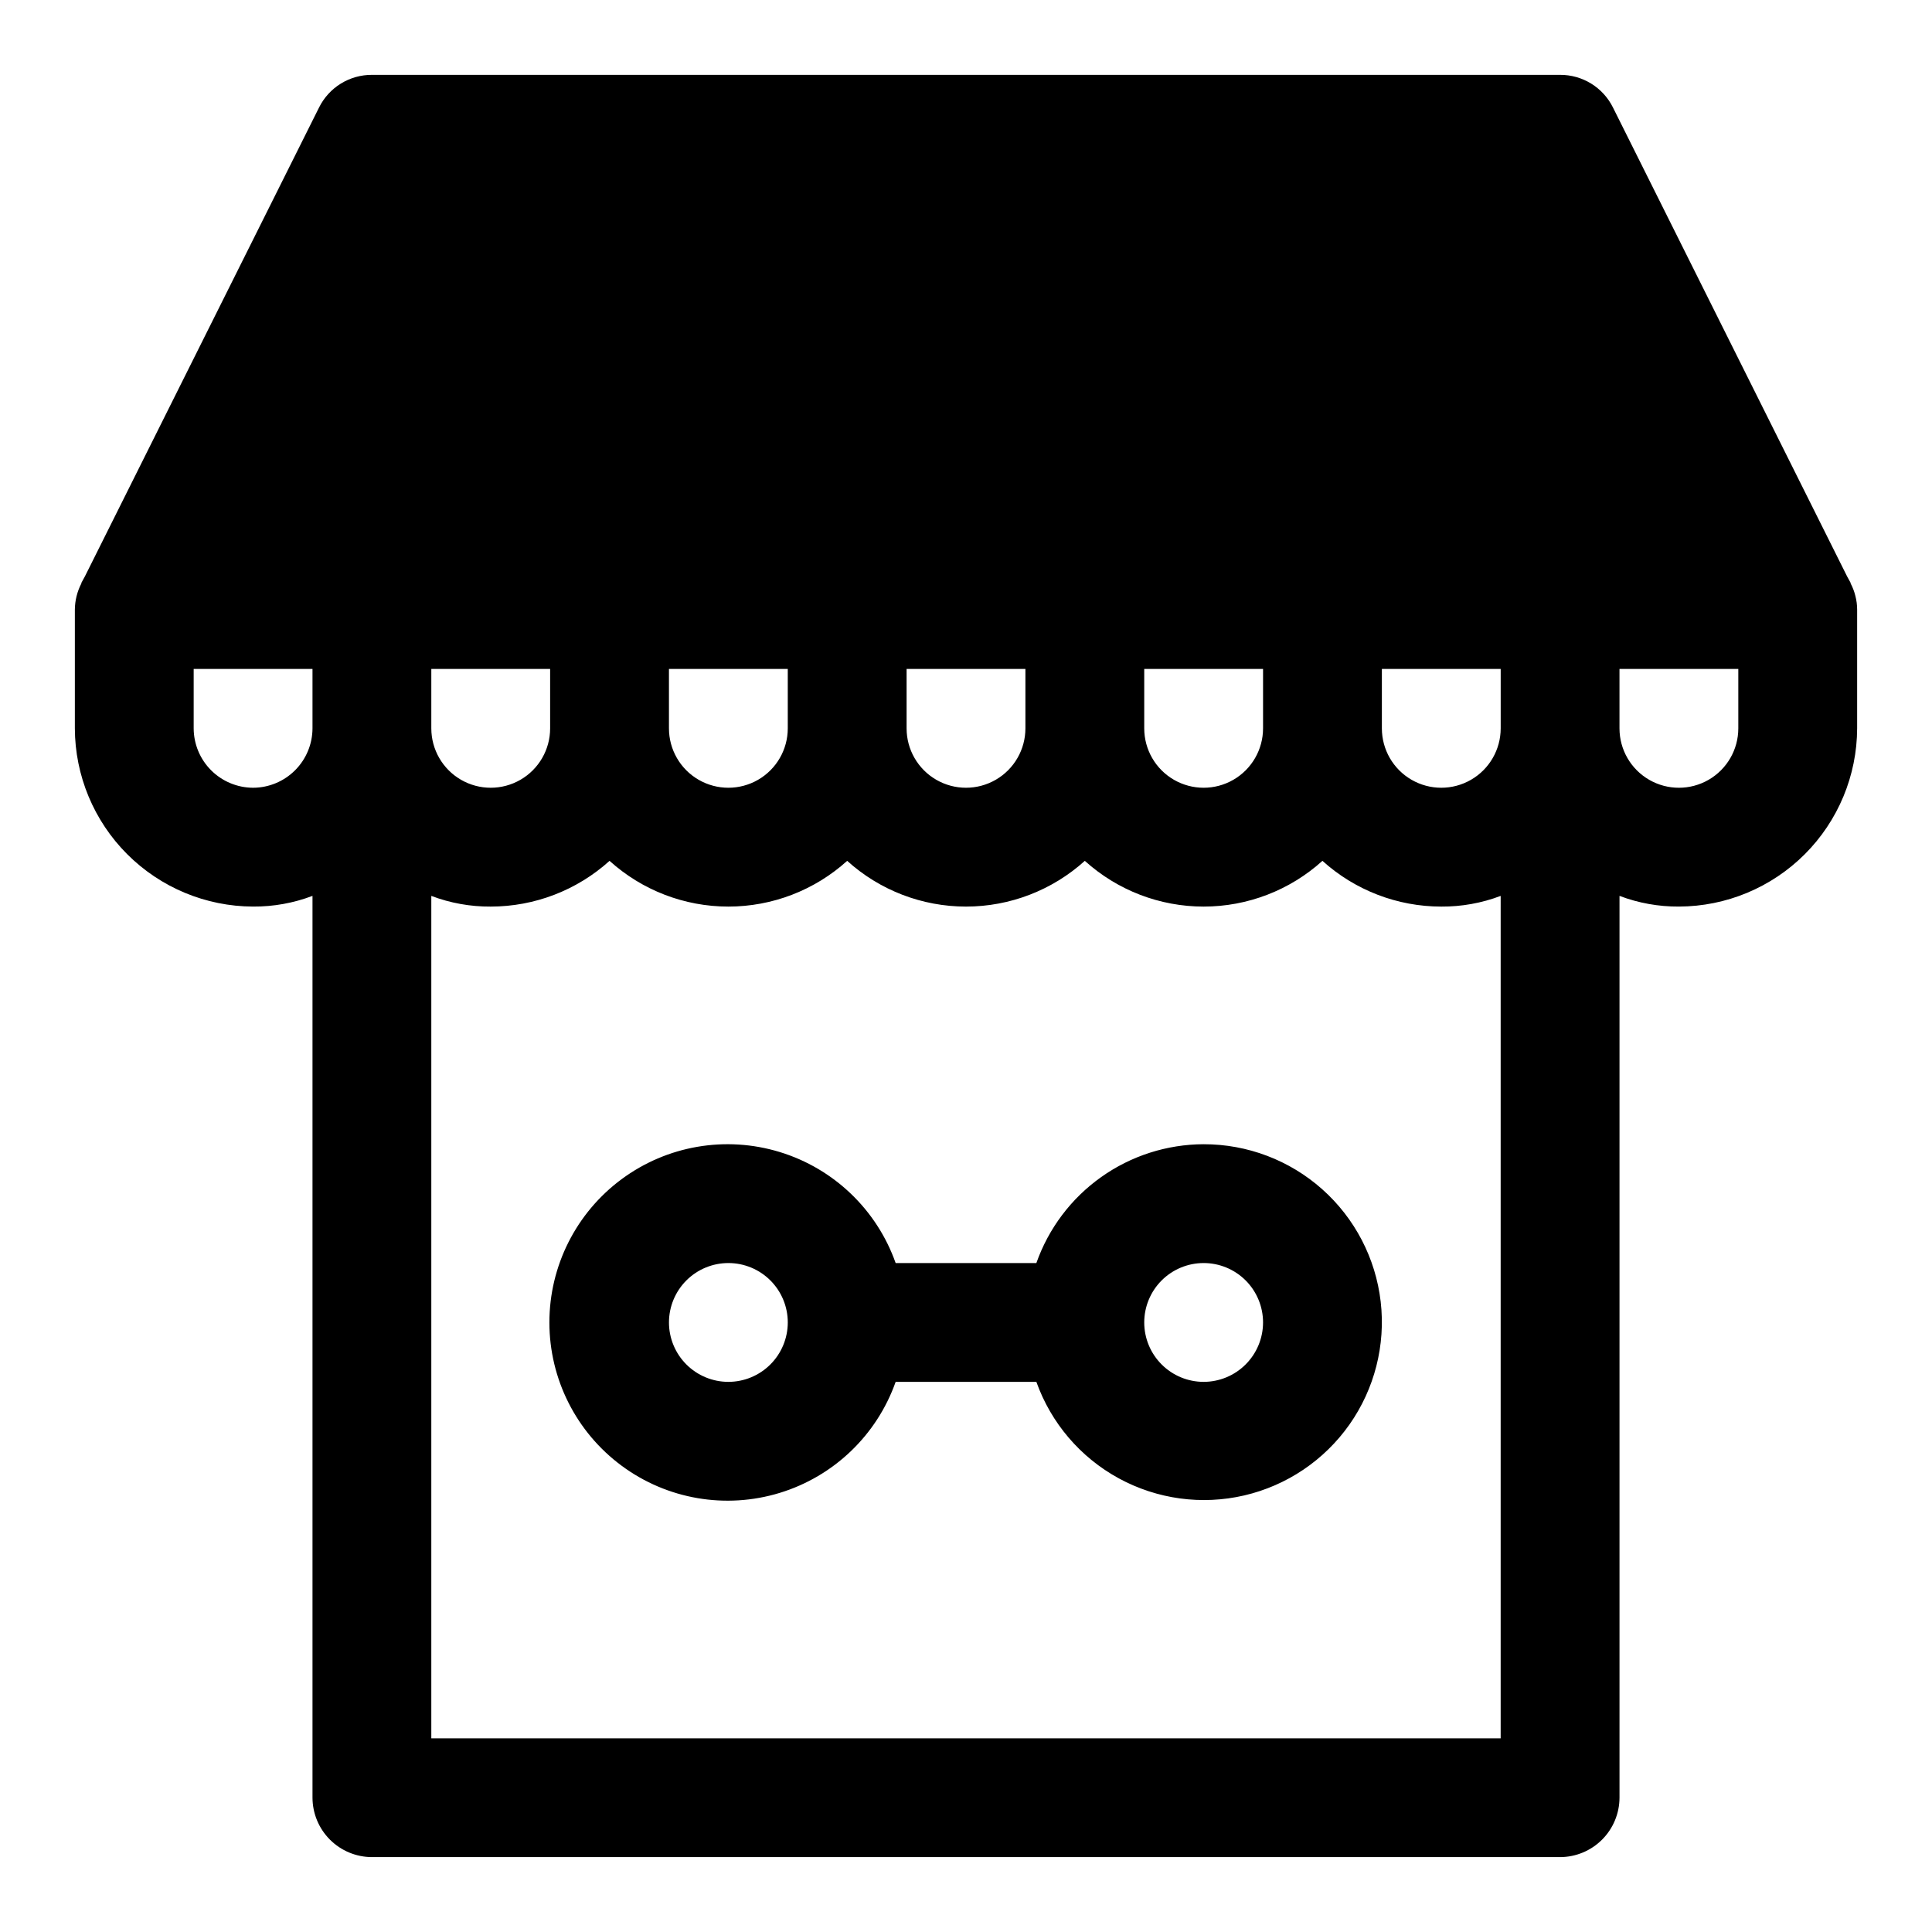 <?xml version="1.0" encoding="UTF-8"?>
<!-- Uploaded to: SVG Repo, www.svgrepo.com, Generator: SVG Repo Mixer Tools -->
<svg fill="#000000" width="800px" height="800px" version="1.1" viewBox="144 144 512 512" xmlns="http://www.w3.org/2000/svg">
 <g>
  <path d="m635.69 301.91c-0.281-1.152-0.703-2.262-1.262-3.309v-0.156l-0.945-1.73-62.027-124.22c-1.293-2.609-3.289-4.805-5.769-6.336-2.477-1.531-5.332-2.336-8.246-2.324h-314.88c-2.914-0.012-5.769 0.793-8.246 2.324s-4.477 3.727-5.766 6.336l-62.031 124.22-0.945 1.73v0.156c-1.113 2.144-1.707 4.516-1.734 6.93v31.488c0.039 12.516 5.027 24.508 13.875 33.355 8.852 8.852 20.844 13.84 33.359 13.875 5.379 0.035 10.715-0.926 15.742-2.832v238.99c0.012 4.172 1.676 8.172 4.625 11.121 2.949 2.949 6.949 4.613 11.121 4.625h314.88c4.172-0.012 8.172-1.676 11.121-4.625 2.949-2.949 4.613-6.949 4.625-11.121v-238.99c5.027 1.906 10.367 2.867 15.742 2.832 12.516-0.035 24.508-5.023 33.359-13.875 8.848-8.848 13.836-20.84 13.875-33.355v-31.488c-0.004-1.223-0.16-2.441-0.473-3.621zm-93.992 35.109c0 5.625-3 10.82-7.871 13.633-4.871 2.812-10.875 2.812-15.746 0s-7.871-8.008-7.871-13.633v-15.746h31.488zm-62.977 0c0 5.625-3 10.82-7.871 13.633s-10.875 2.812-15.746 0c-4.871-2.812-7.871-8.008-7.871-13.633v-15.746h31.488zm-62.977 0c0 5.625-3 10.82-7.871 13.633s-10.875 2.812-15.746 0-7.871-8.008-7.871-13.633v-15.746h31.488zm-62.977 0c0 5.625-3 10.82-7.871 13.633-4.871 2.812-10.871 2.812-15.746 0-4.871-2.812-7.871-8.008-7.871-13.633v-15.746h31.488zm-62.977 0c0 5.625-3 10.82-7.871 13.633-4.871 2.812-10.871 2.812-15.742 0-4.871-2.812-7.875-8.008-7.875-13.633v-15.746h31.488zm-78.719 15.742c-4.172-0.012-8.168-1.676-11.121-4.625-2.949-2.949-4.609-6.945-4.625-11.117v-15.746h31.488v15.746c-0.012 4.172-1.672 8.168-4.625 11.117-2.949 2.949-6.945 4.613-11.117 4.625zm330.62 251.91h-283.39v-223.25c5.031 1.906 10.367 2.867 15.746 2.832 11.633-0.004 22.855-4.32 31.488-12.121 8.629 7.801 19.852 12.121 31.488 12.121 11.633 0 22.855-4.32 31.488-12.121 8.629 7.801 19.852 12.121 31.488 12.121 11.633 0 22.855-4.32 31.488-12.121 8.629 7.801 19.852 12.121 31.488 12.121 11.633 0 22.855-4.32 31.484-12.121 8.637 7.801 19.855 12.117 31.488 12.121 5.379 0.035 10.719-0.926 15.746-2.832zm62.977-267.65c0 5.625-3 10.82-7.871 13.633-4.871 2.812-10.875 2.812-15.746 0-4.871-2.812-7.871-8.008-7.871-13.633v-15.746h31.488z"/>
  <path d="m462.98 447.23c-9.738 0.031-19.227 3.074-27.164 8.711-7.938 5.637-13.934 13.594-17.168 22.777h-37.293c-4.992-14.121-16.383-25.035-30.707-29.418-14.32-4.387-29.871-1.719-41.91 7.188-12.043 8.91-19.145 22.996-19.145 37.973 0 14.98 7.102 29.066 19.145 37.973 12.039 8.91 27.59 11.578 41.91 7.191 14.324-4.383 25.715-15.297 30.707-29.418h37.293c3.887 10.906 11.652 20.004 21.816 25.555 10.164 5.547 22.012 7.164 33.289 4.539 11.277-2.629 21.195-9.312 27.863-18.781 6.664-9.469 9.609-21.059 8.281-32.562-1.332-11.504-6.852-22.113-15.504-29.809-8.652-7.695-19.836-11.938-31.414-11.918zm-125.95 62.977c-4.176 0-8.18-1.66-11.133-4.613-2.953-2.949-4.613-6.957-4.613-11.133 0-4.172 1.66-8.18 4.613-11.133 2.953-2.949 6.957-4.609 11.133-4.609 4.176 0 8.18 1.66 11.133 4.609 2.953 2.953 4.609 6.961 4.609 11.133-0.004 4.176-1.664 8.18-4.613 11.129-2.953 2.953-6.957 4.613-11.129 4.617zm125.95 0c-4.176 0-8.184-1.66-11.133-4.613-2.953-2.949-4.613-6.957-4.613-11.133 0-4.172 1.66-8.18 4.613-11.133 2.949-2.949 6.957-4.609 11.133-4.609 4.172 0 8.18 1.66 11.133 4.609 2.949 2.953 4.609 6.961 4.609 11.133-0.004 4.176-1.664 8.18-4.617 11.129-2.949 2.953-6.953 4.613-11.125 4.617z"/>
 </g>
</svg>